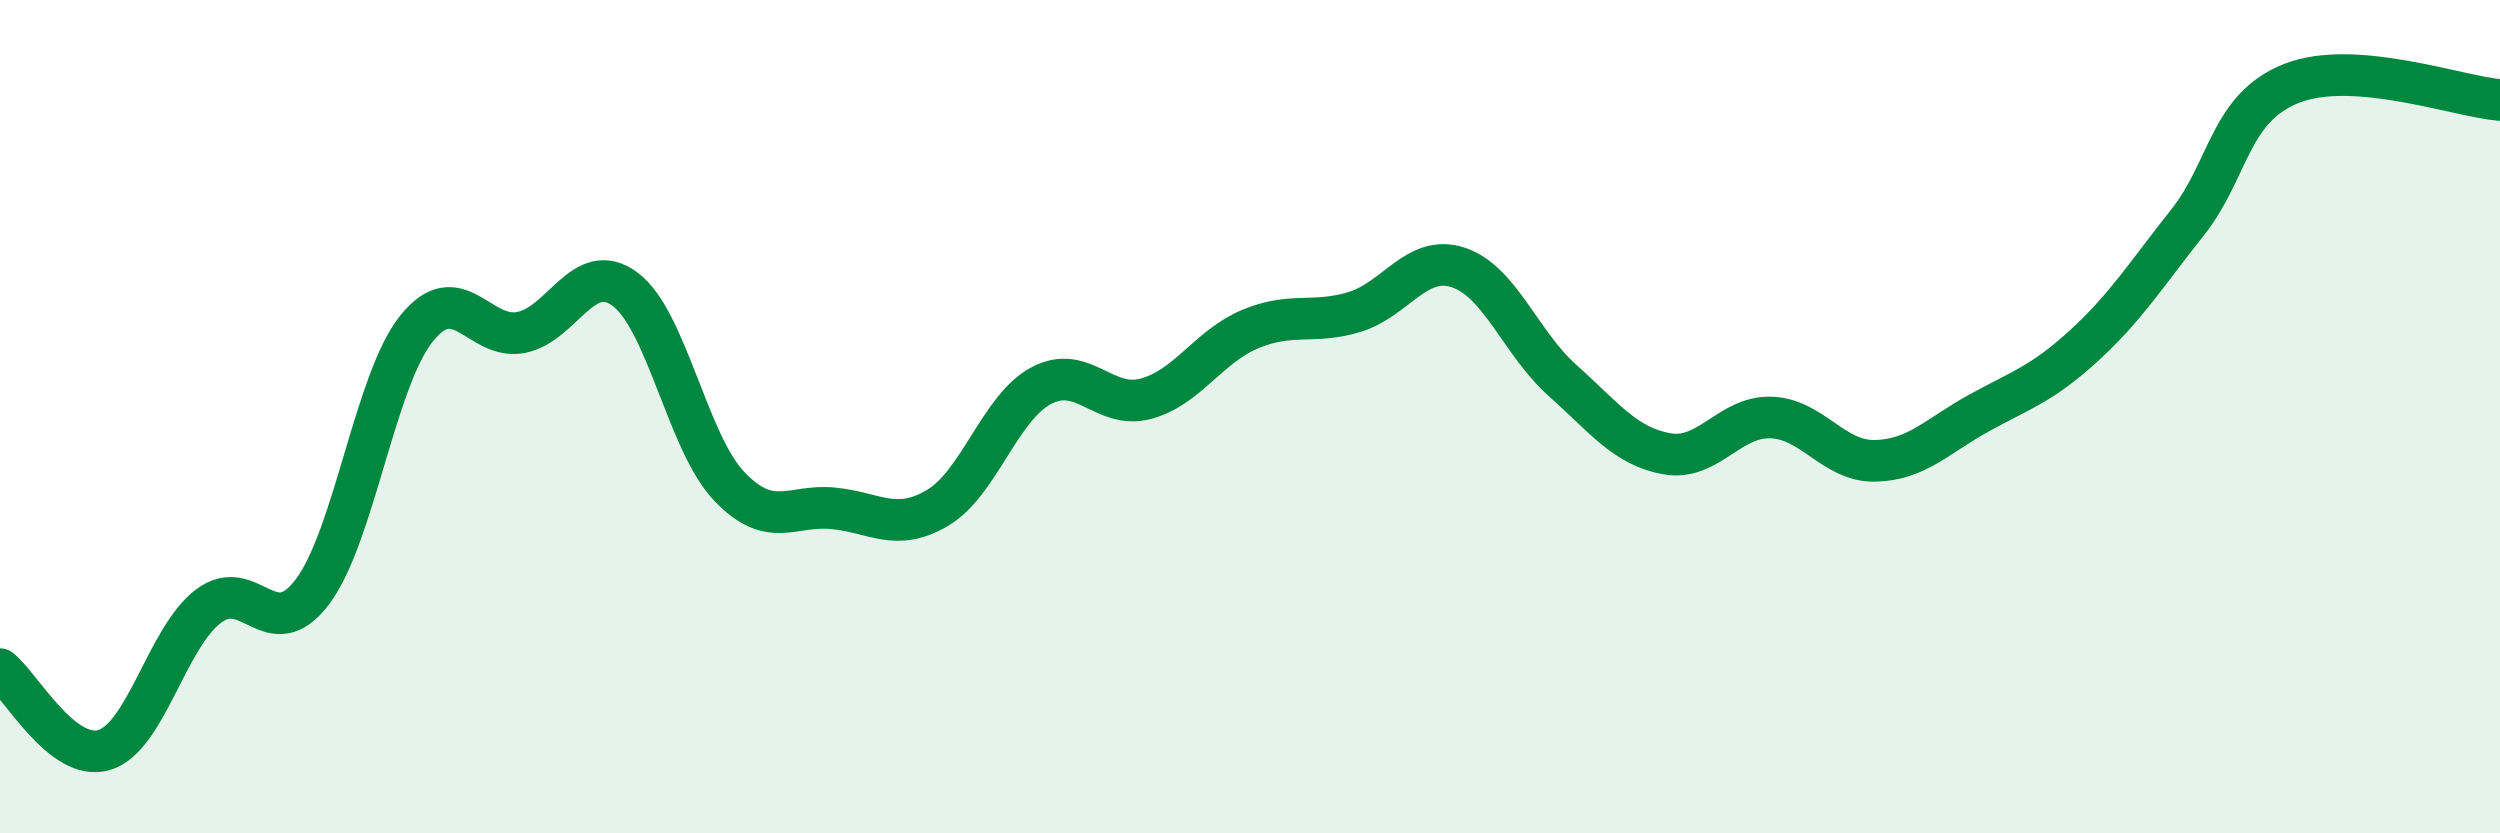 
    <svg width="60" height="20" viewBox="0 0 60 20" xmlns="http://www.w3.org/2000/svg">
      <path
        d="M 0,16.06 C 0.5,16.45 1.5,18.3 2.5,18 C 3.5,17.7 4,15.31 5,14.55 C 6,13.79 6.5,15.53 7.5,14.2 C 8.5,12.87 9,9.12 10,7.88 C 11,6.64 11.5,8.17 12.5,7.98 C 13.5,7.79 14,6.2 15,6.94 C 16,7.68 16.5,10.62 17.5,11.67 C 18.5,12.72 19,12.1 20,12.2 C 21,12.3 21.5,12.78 22.5,12.19 C 23.5,11.6 24,9.77 25,9.25 C 26,8.73 26.5,9.84 27.5,9.57 C 28.5,9.3 29,8.32 30,7.9 C 31,7.48 31.5,7.79 32.5,7.49 C 33.5,7.19 34,6.09 35,6.42 C 36,6.75 36.5,8.24 37.5,9.13 C 38.5,10.02 39,10.71 40,10.89 C 41,11.07 41.5,9.99 42.5,10.02 C 43.5,10.05 44,11.08 45,11.06 C 46,11.04 46.5,10.46 47.5,9.91 C 48.5,9.36 49,9.22 50,8.31 C 51,7.4 51.5,6.6 52.5,5.34 C 53.5,4.08 53.5,2.59 55,2 C 56.5,1.41 59,2.32 60,2.4L60 20L0 20Z"
        fill="#008740"
        opacity="0.1"
        stroke-linecap="round"
        stroke-linejoin="round"
      />
      <path
        d="M 0,16.06 C 0.5,16.45 1.5,18.3 2.5,18 C 3.5,17.7 4,15.31 5,14.55 C 6,13.79 6.5,15.53 7.5,14.2 C 8.5,12.87 9,9.12 10,7.88 C 11,6.64 11.5,8.17 12.5,7.98 C 13.5,7.79 14,6.2 15,6.94 C 16,7.68 16.5,10.62 17.5,11.67 C 18.5,12.72 19,12.1 20,12.2 C 21,12.3 21.5,12.78 22.5,12.19 C 23.5,11.6 24,9.77 25,9.25 C 26,8.73 26.5,9.84 27.5,9.57 C 28.5,9.3 29,8.32 30,7.9 C 31,7.48 31.5,7.79 32.5,7.49 C 33.5,7.19 34,6.09 35,6.42 C 36,6.75 36.5,8.24 37.5,9.13 C 38.5,10.02 39,10.71 40,10.89 C 41,11.07 41.5,9.99 42.5,10.02 C 43.5,10.05 44,11.08 45,11.06 C 46,11.04 46.5,10.46 47.5,9.91 C 48.5,9.36 49,9.22 50,8.31 C 51,7.4 51.5,6.6 52.5,5.34 C 53.5,4.08 53.5,2.59 55,2 C 56.5,1.41 59,2.32 60,2.4"
        stroke="#008740"
        stroke-width="1"
        fill="none"
        stroke-linecap="round"
        stroke-linejoin="round"
      />
    </svg>
  